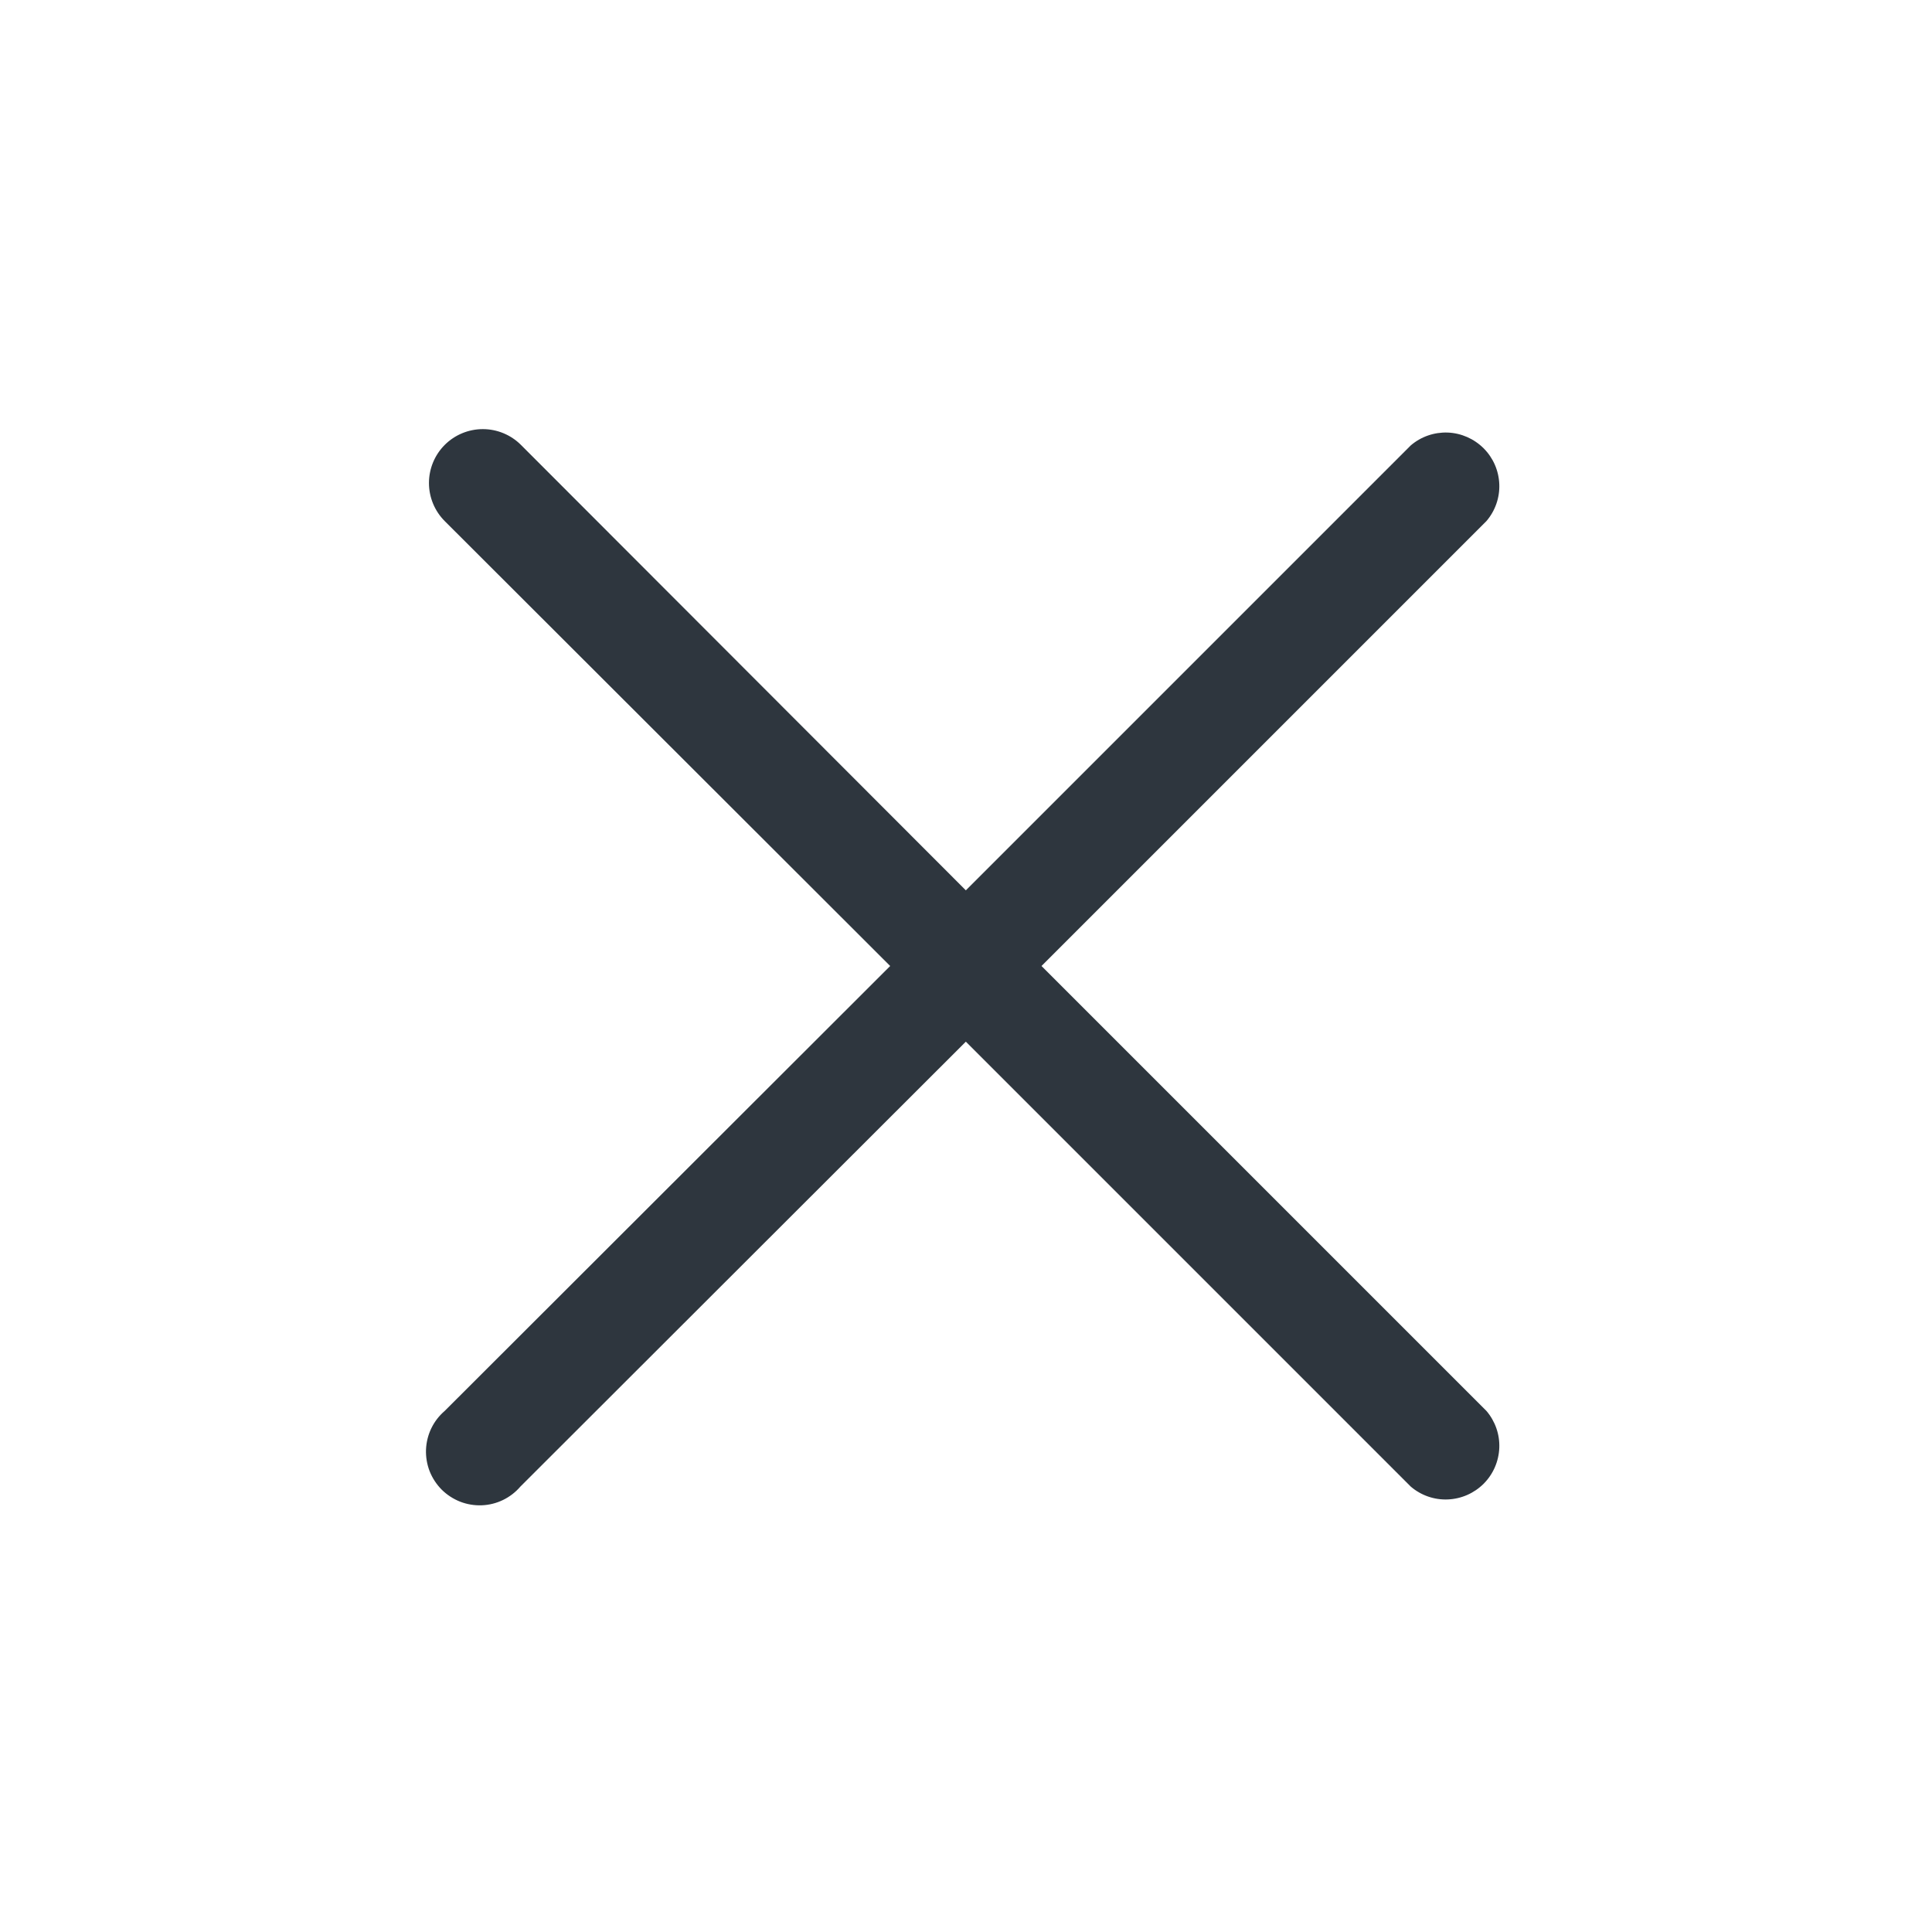 <?xml version="1.0" encoding="UTF-8"?> <svg xmlns="http://www.w3.org/2000/svg" width="36" height="36" viewBox="0 0 36 36" fill="none"><g clip-path="url(#clip0_2140_341)"><path d="M19.407 18L27.697 9.71C27.861 9.519 27.947 9.273 27.937 9.021C27.927 8.769 27.823 8.531 27.645 8.353C27.466 8.175 27.228 8.07 26.976 8.06C26.724 8.051 26.478 8.136 26.287 8.3L17.997 16.59L9.707 8.29C9.519 8.102 9.263 7.996 8.997 7.996C8.731 7.996 8.475 8.102 8.287 8.29C8.099 8.478 7.993 8.734 7.993 9C7.993 9.266 8.099 9.522 8.287 9.71L16.587 18L8.287 26.29C8.182 26.38 8.097 26.49 8.037 26.614C7.977 26.738 7.944 26.873 7.938 27.011C7.933 27.149 7.956 27.286 8.006 27.415C8.057 27.543 8.133 27.659 8.23 27.757C8.328 27.854 8.444 27.93 8.573 27.981C8.701 28.031 8.838 28.054 8.976 28.049C9.114 28.044 9.249 28.01 9.373 27.95C9.497 27.89 9.607 27.805 9.697 27.7L17.997 19.41L26.287 27.7C26.478 27.864 26.724 27.95 26.976 27.94C27.228 27.93 27.466 27.826 27.645 27.648C27.823 27.47 27.927 27.231 27.937 26.979C27.947 26.728 27.861 26.482 27.697 26.29L19.407 18Z" fill="#2E363E"></path></g><defs><clipPath id="clip0_2140_341"><rect width="36" height="36" fill="white"></rect></clipPath></defs></svg> 